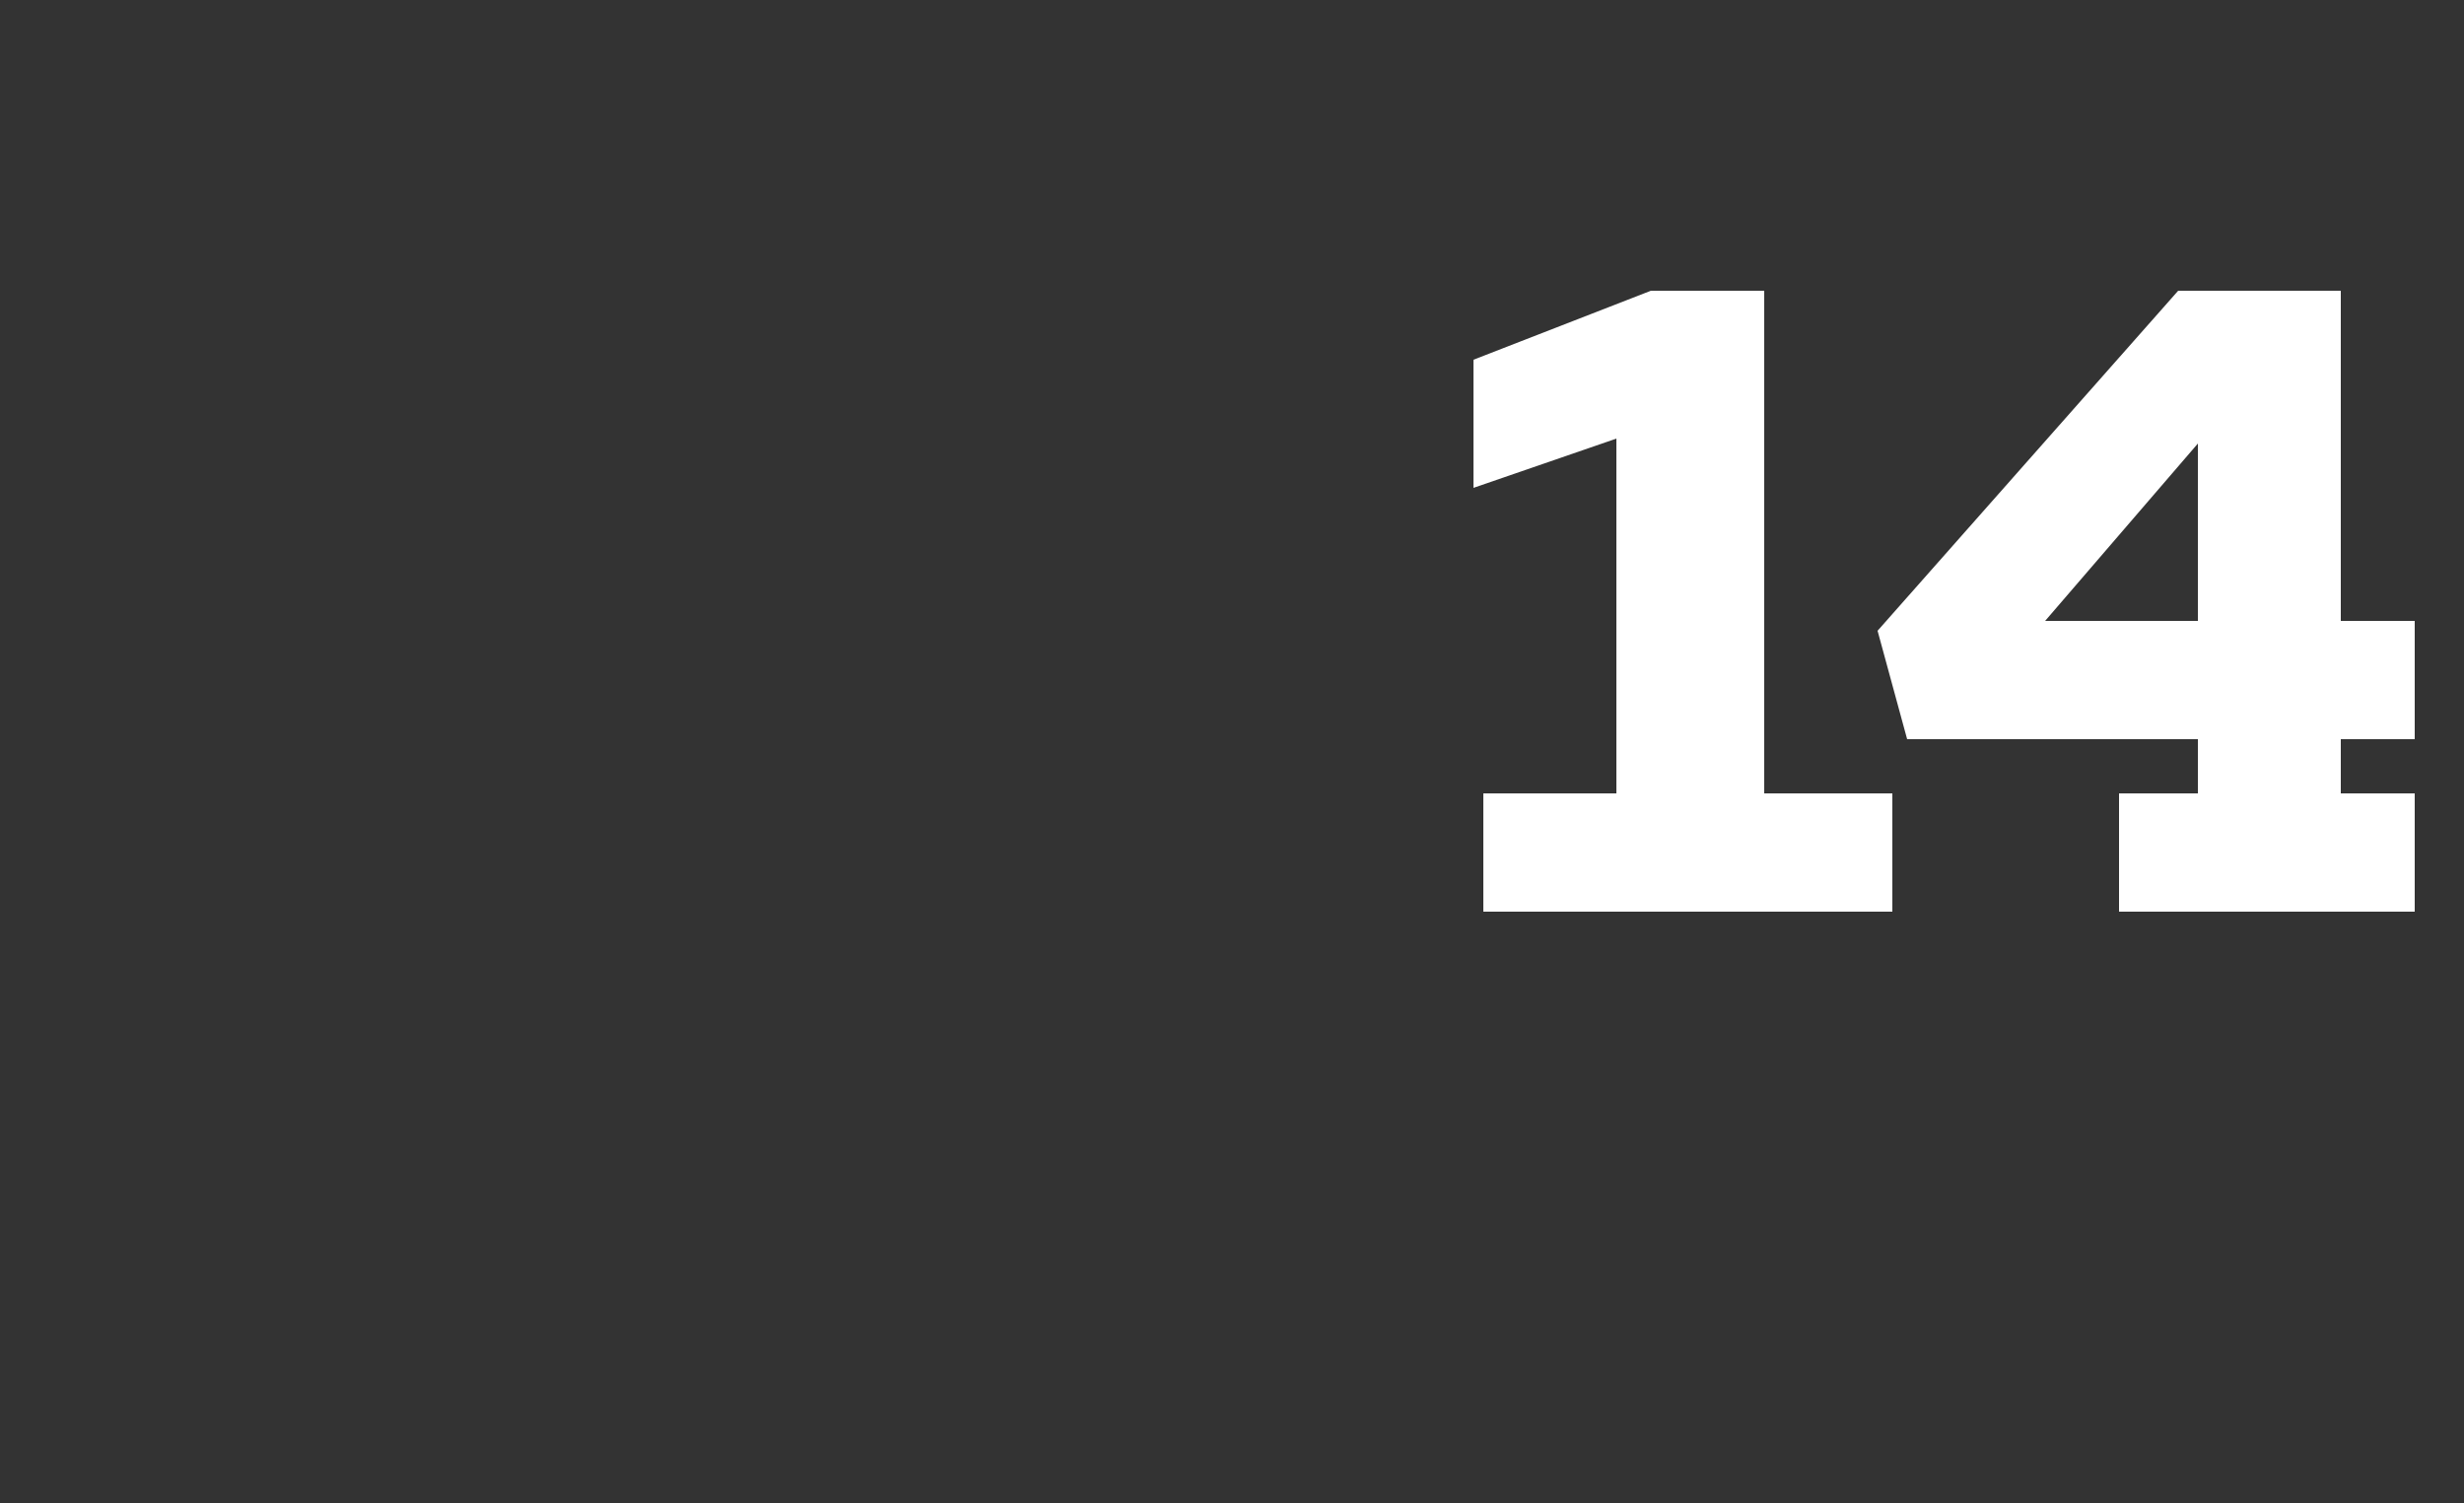 <?xml version="1.0" standalone="no"?><!DOCTYPE svg PUBLIC "-//W3C//DTD SVG 1.1//EN" "http://www.w3.org/Graphics/SVG/1.1/DTD/svg11.dtd"><svg xmlns="http://www.w3.org/2000/svg" version="1.1" width="50px" height="30.5px" viewBox="0 -5 50 30.5" style="top:-5px"><rect x="0" y="-5" width="50" height="30.5" fill="#333333" stroke="none"/><desc>14</desc><defs/><g id="Polygon54798"><path d="m38.4 13.5l-8.3 0l0-2.4l2.7 0l0-7.2l-2.9 1l0-2.6l3.6-1.4l2.3 0l0 10.2l2.6 0l0 2.4zm9.1-2.4l1.5 0l0 2.4l-6 0l0-2.4l1.6 0l0-1.1l-5.9 0l-.6-2.2l6.1-6.9l3.3 0l0 6.7l1.5 0l0 2.4l-1.5 0l0 1.1zm-2.9-7.1l-3.1 3.6l3.1 0l0-3.6z" stroke="none" fill="#fff"/></g></svg>